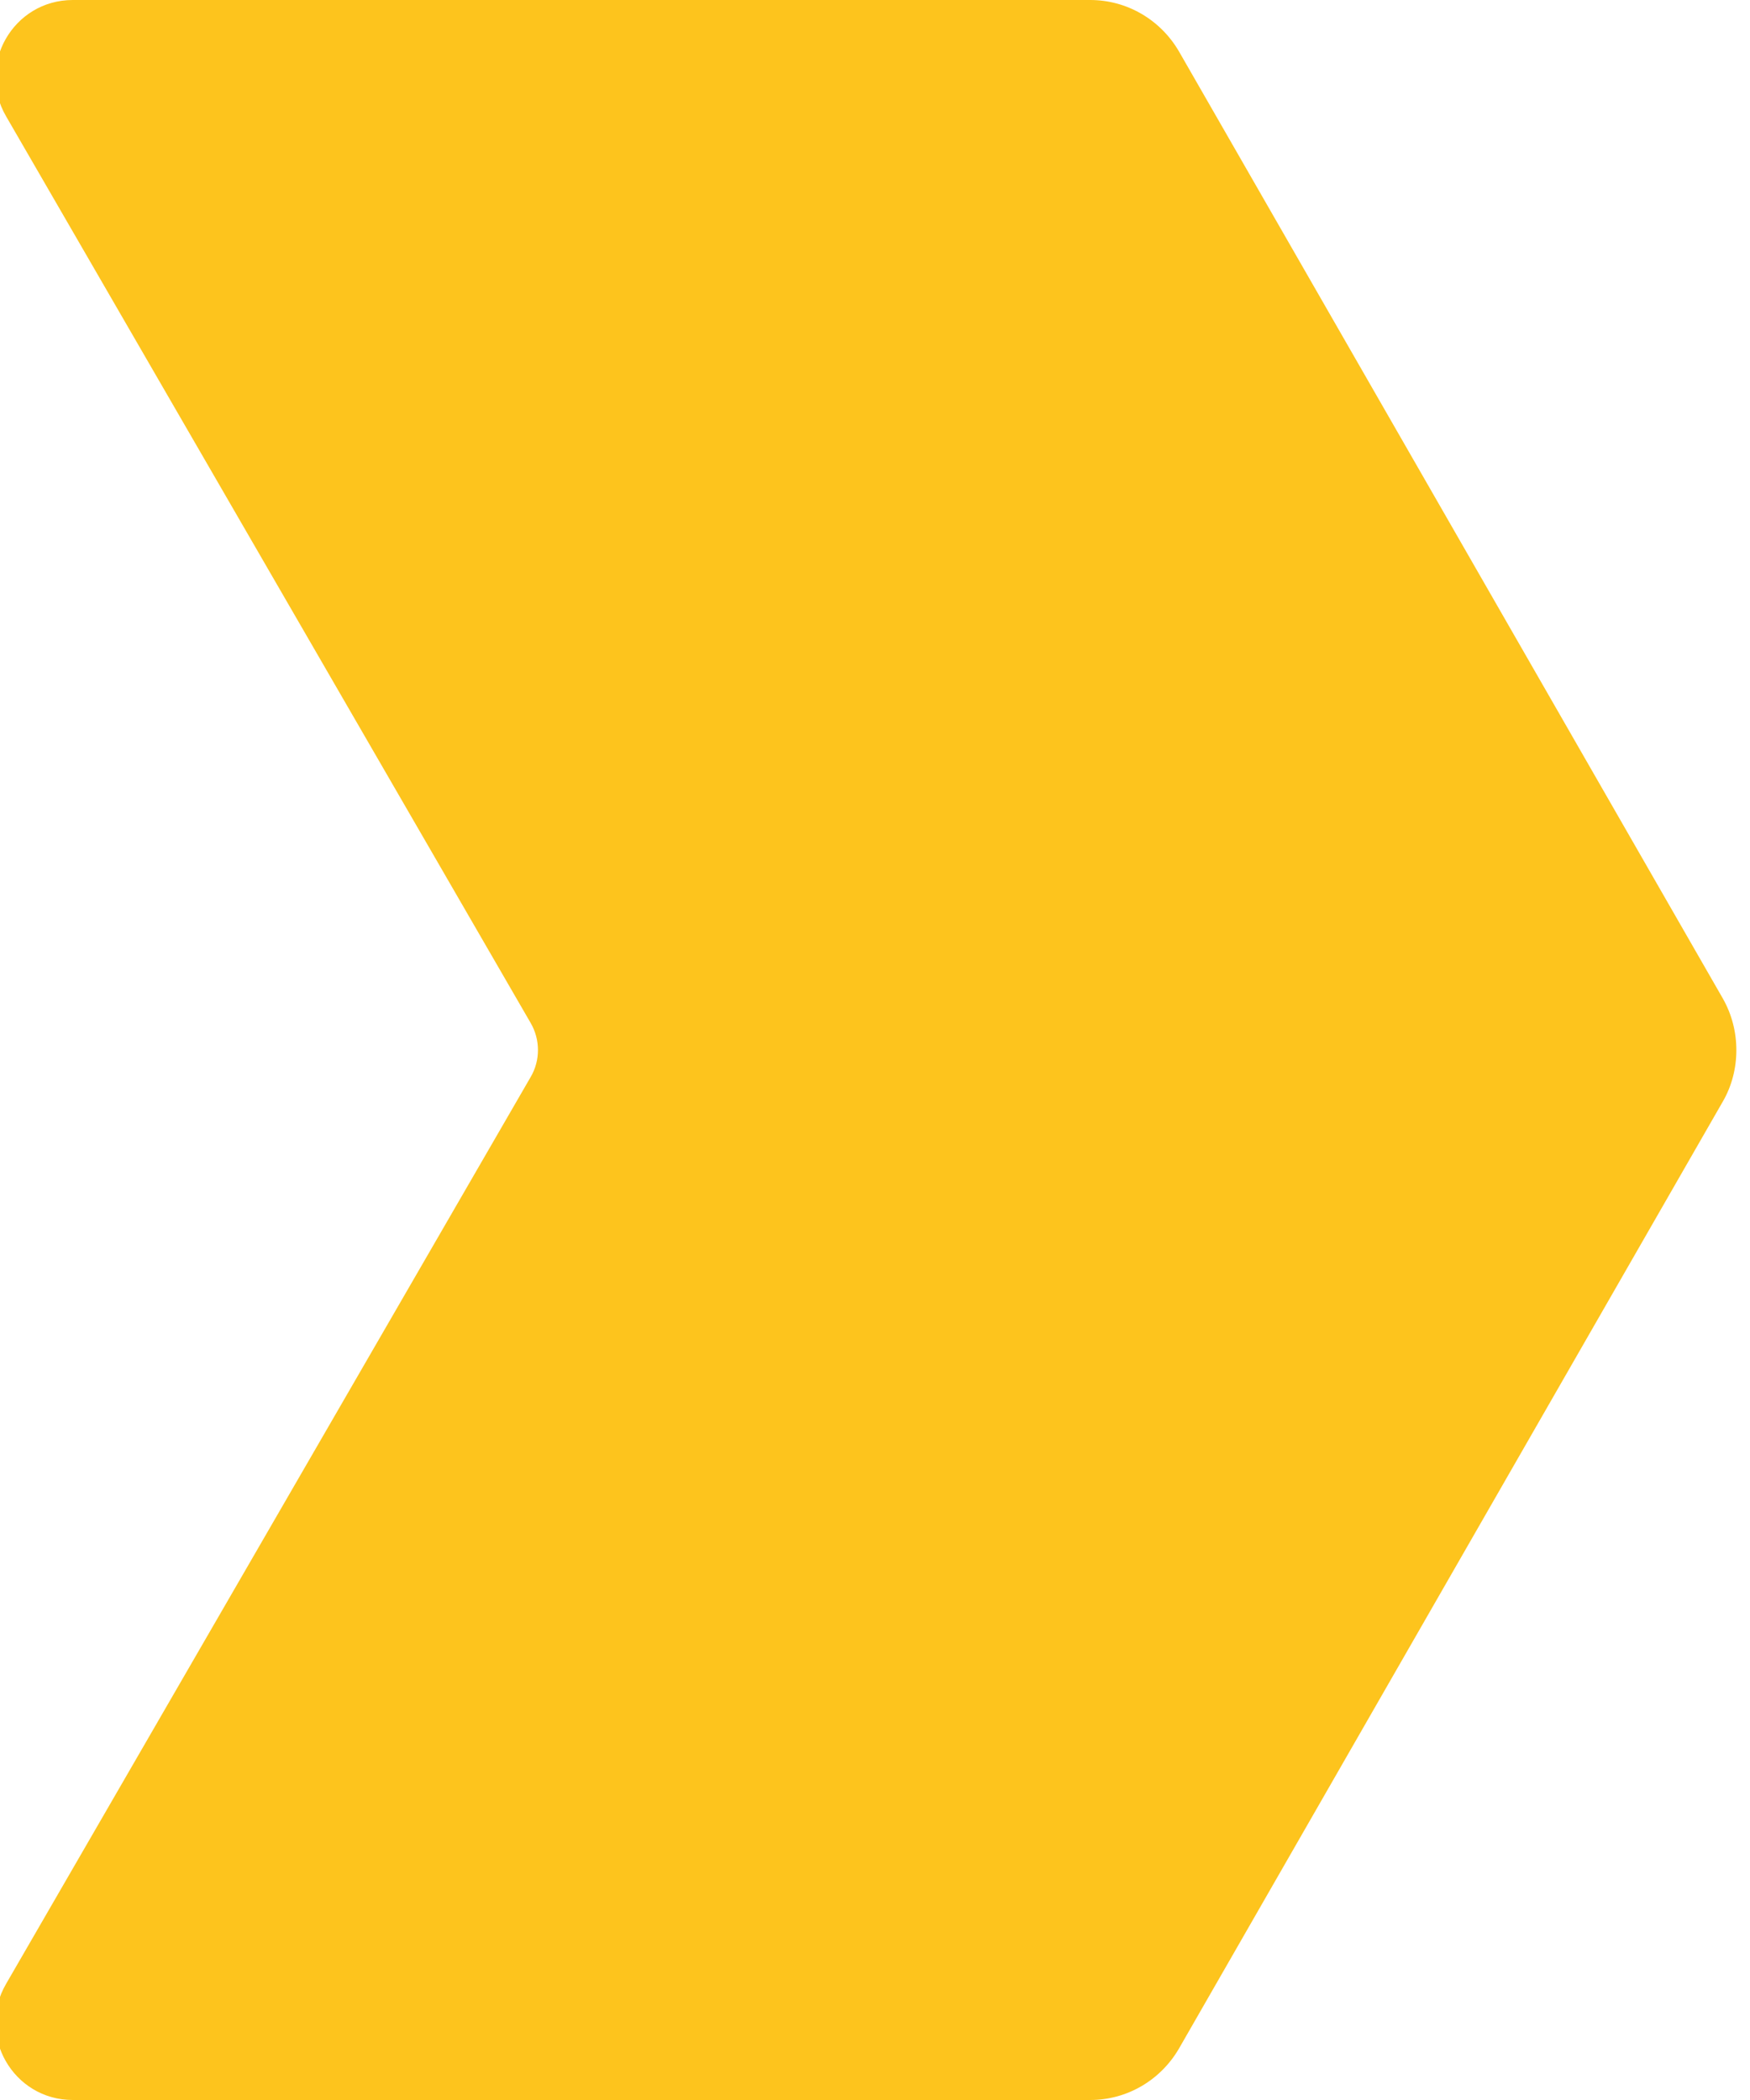 <?xml version="1.0" encoding="UTF-8"?>
<svg width="10px" height="12px" viewBox="0 0 10 12" version="1.1" xmlns="http://www.w3.org/2000/svg" xmlns:xlink="http://www.w3.org/1999/xlink">
    <!-- Generator: Sketch 63.1 (92452) - https://sketch.com -->
    <title>03 - Pictos / Arrow</title>
    <desc>Created with Sketch.</desc>
    <defs>
        <path d="M26.256,19 L20.442,19 C20.101,19 19.889,19.37 20.061,19.665 L23.058,24.845 C23.114,24.941 23.114,25.06 23.058,25.155 L20.061,30.336 C19.889,30.63 20.101,31 20.442,31 L26.256,31 C26.465,31 26.657,30.888 26.763,30.706 L29.871,25.294 C29.923,25.204 29.948,25.102 29.948,25.001 C29.948,24.899 29.923,24.798 29.871,24.706 L26.763,19.294 C26.657,19.112 26.465,19 26.256,19 L26.256,19 Z" id="path-1"></path>
    </defs>
    <g stroke="none" stroke-width="1" fill="none" fill-rule="evenodd">
        <g transform="translate(-766, -1048)">
            <g transform="translate(0, 929)">
                <g transform="translate(745, 100)">
                    <g>
                        <g transform="translate(0.974, 0)">
                            <mask  fill="white">
                                <use xlink:href="#path-1"></use>
                            </mask>
                            <use  fill="#FDC41D" fill-rule="evenodd" xlink:href="#path-1"></use>
                        </g>
                    </g>
                </g>
            </g>
        </g>
    </g>
</svg>